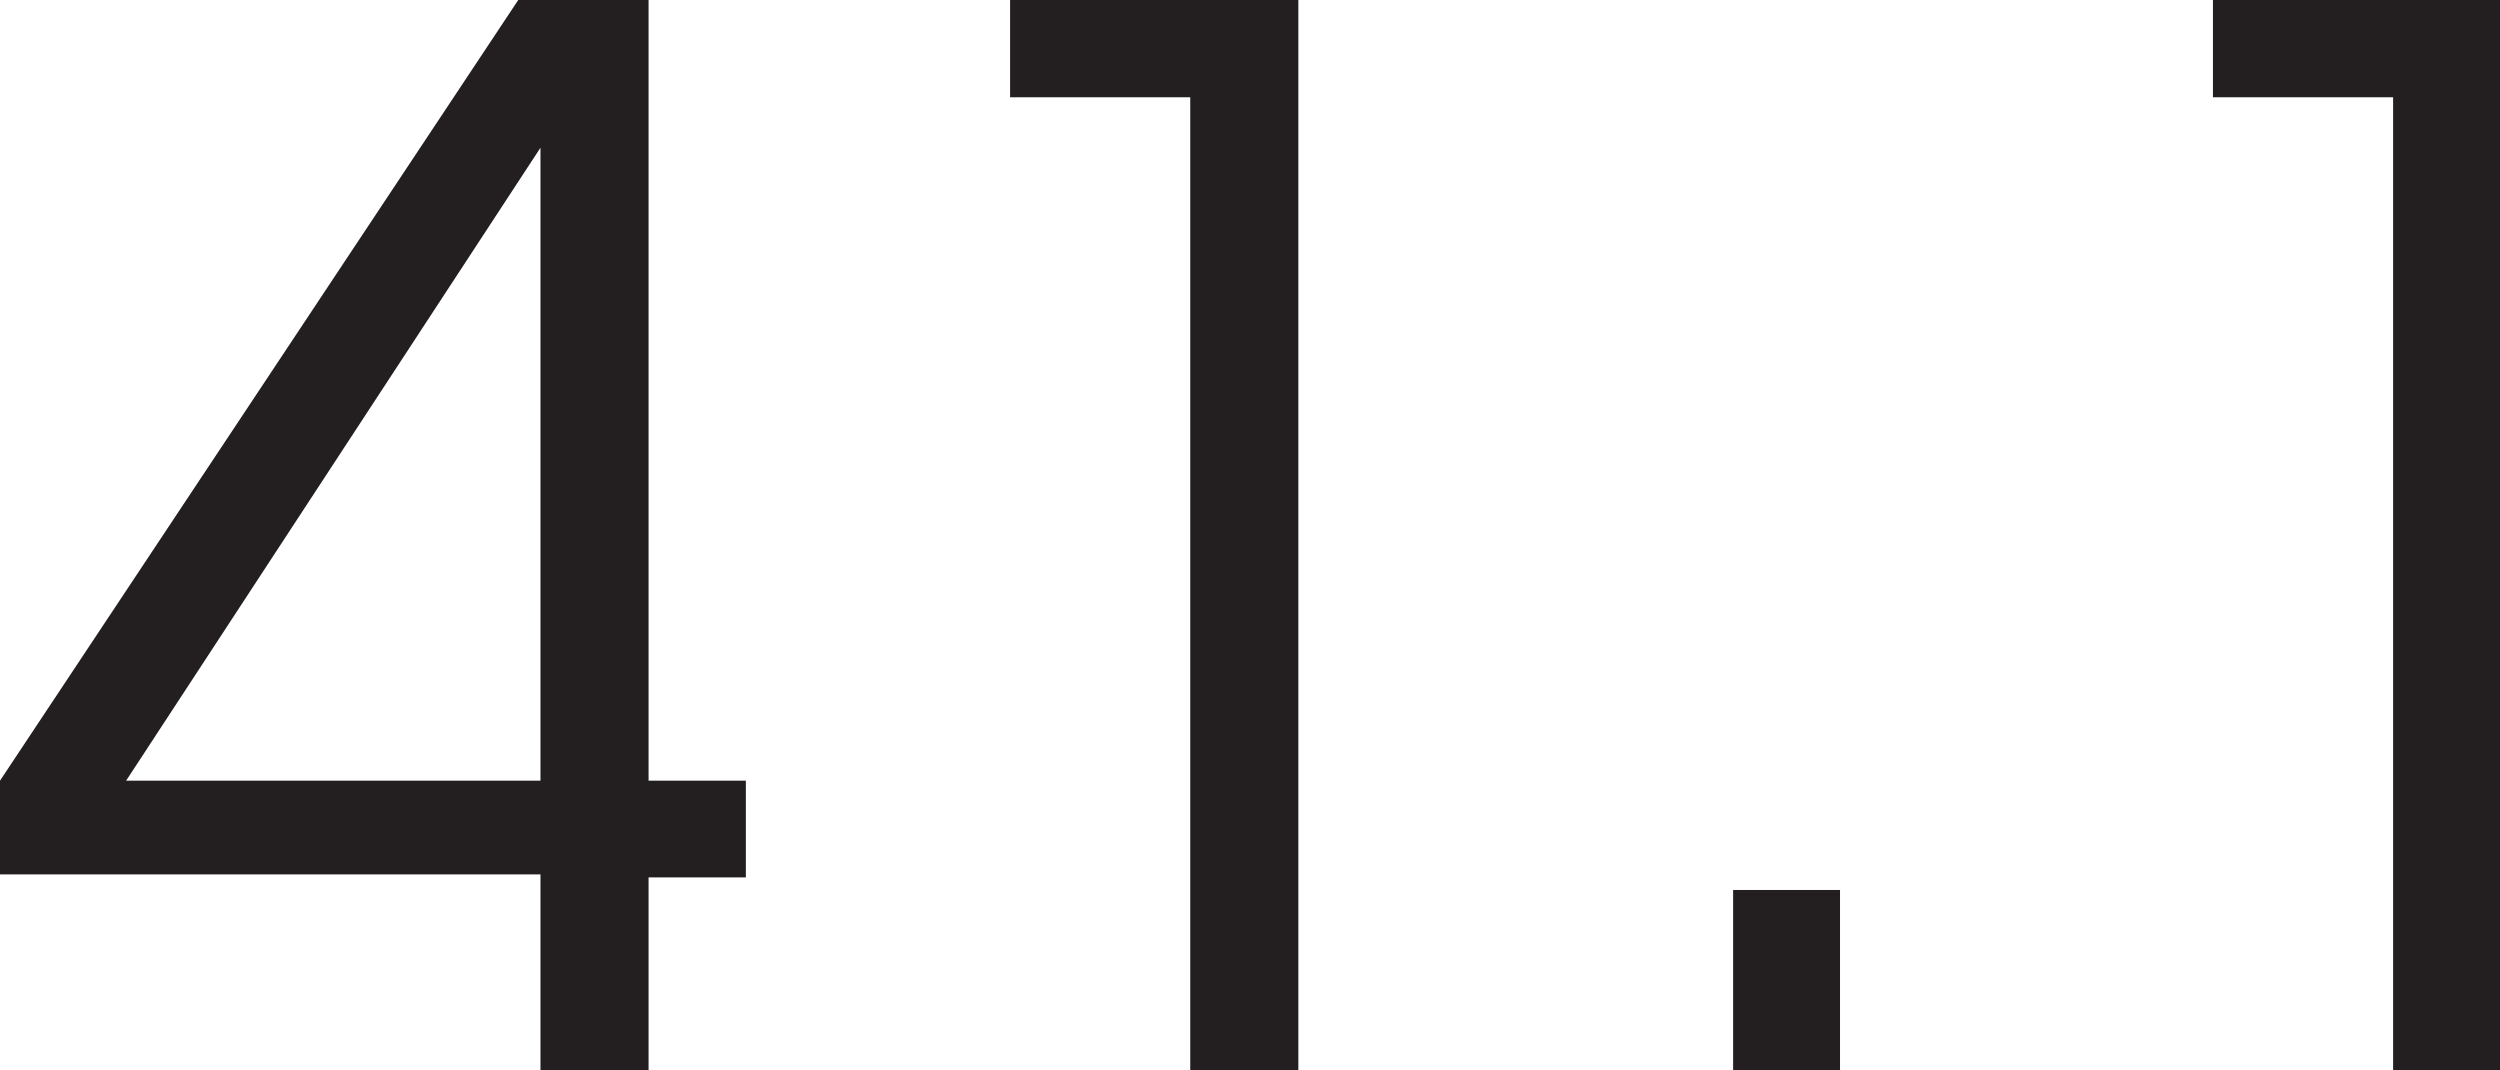 <svg xmlns="http://www.w3.org/2000/svg" viewBox="0 0 41.63 17.82"><defs><style>.cls-1{fill:#231f20;}</style></defs><title>Asset 82</title><g id="Layer_2" data-name="Layer 2"><g id="Layer_2-2" data-name="Layer 2"><path class="cls-1" d="M9,17.82V14.56H0V13L8.63,0H10.8V13h1.62v1.61H10.8v3.26ZM9,13V2.46L2.1,13Z"/><path class="cls-1" d="M19.82,17.82V1.62h-3V0h4.8V17.82Z"/><path class="cls-1" d="M28.86,17.82v-3h1.78v3Z"/><path class="cls-1" d="M39.85,17.82V1.62h-3V0h4.79V17.82Z"/></g></g></svg>